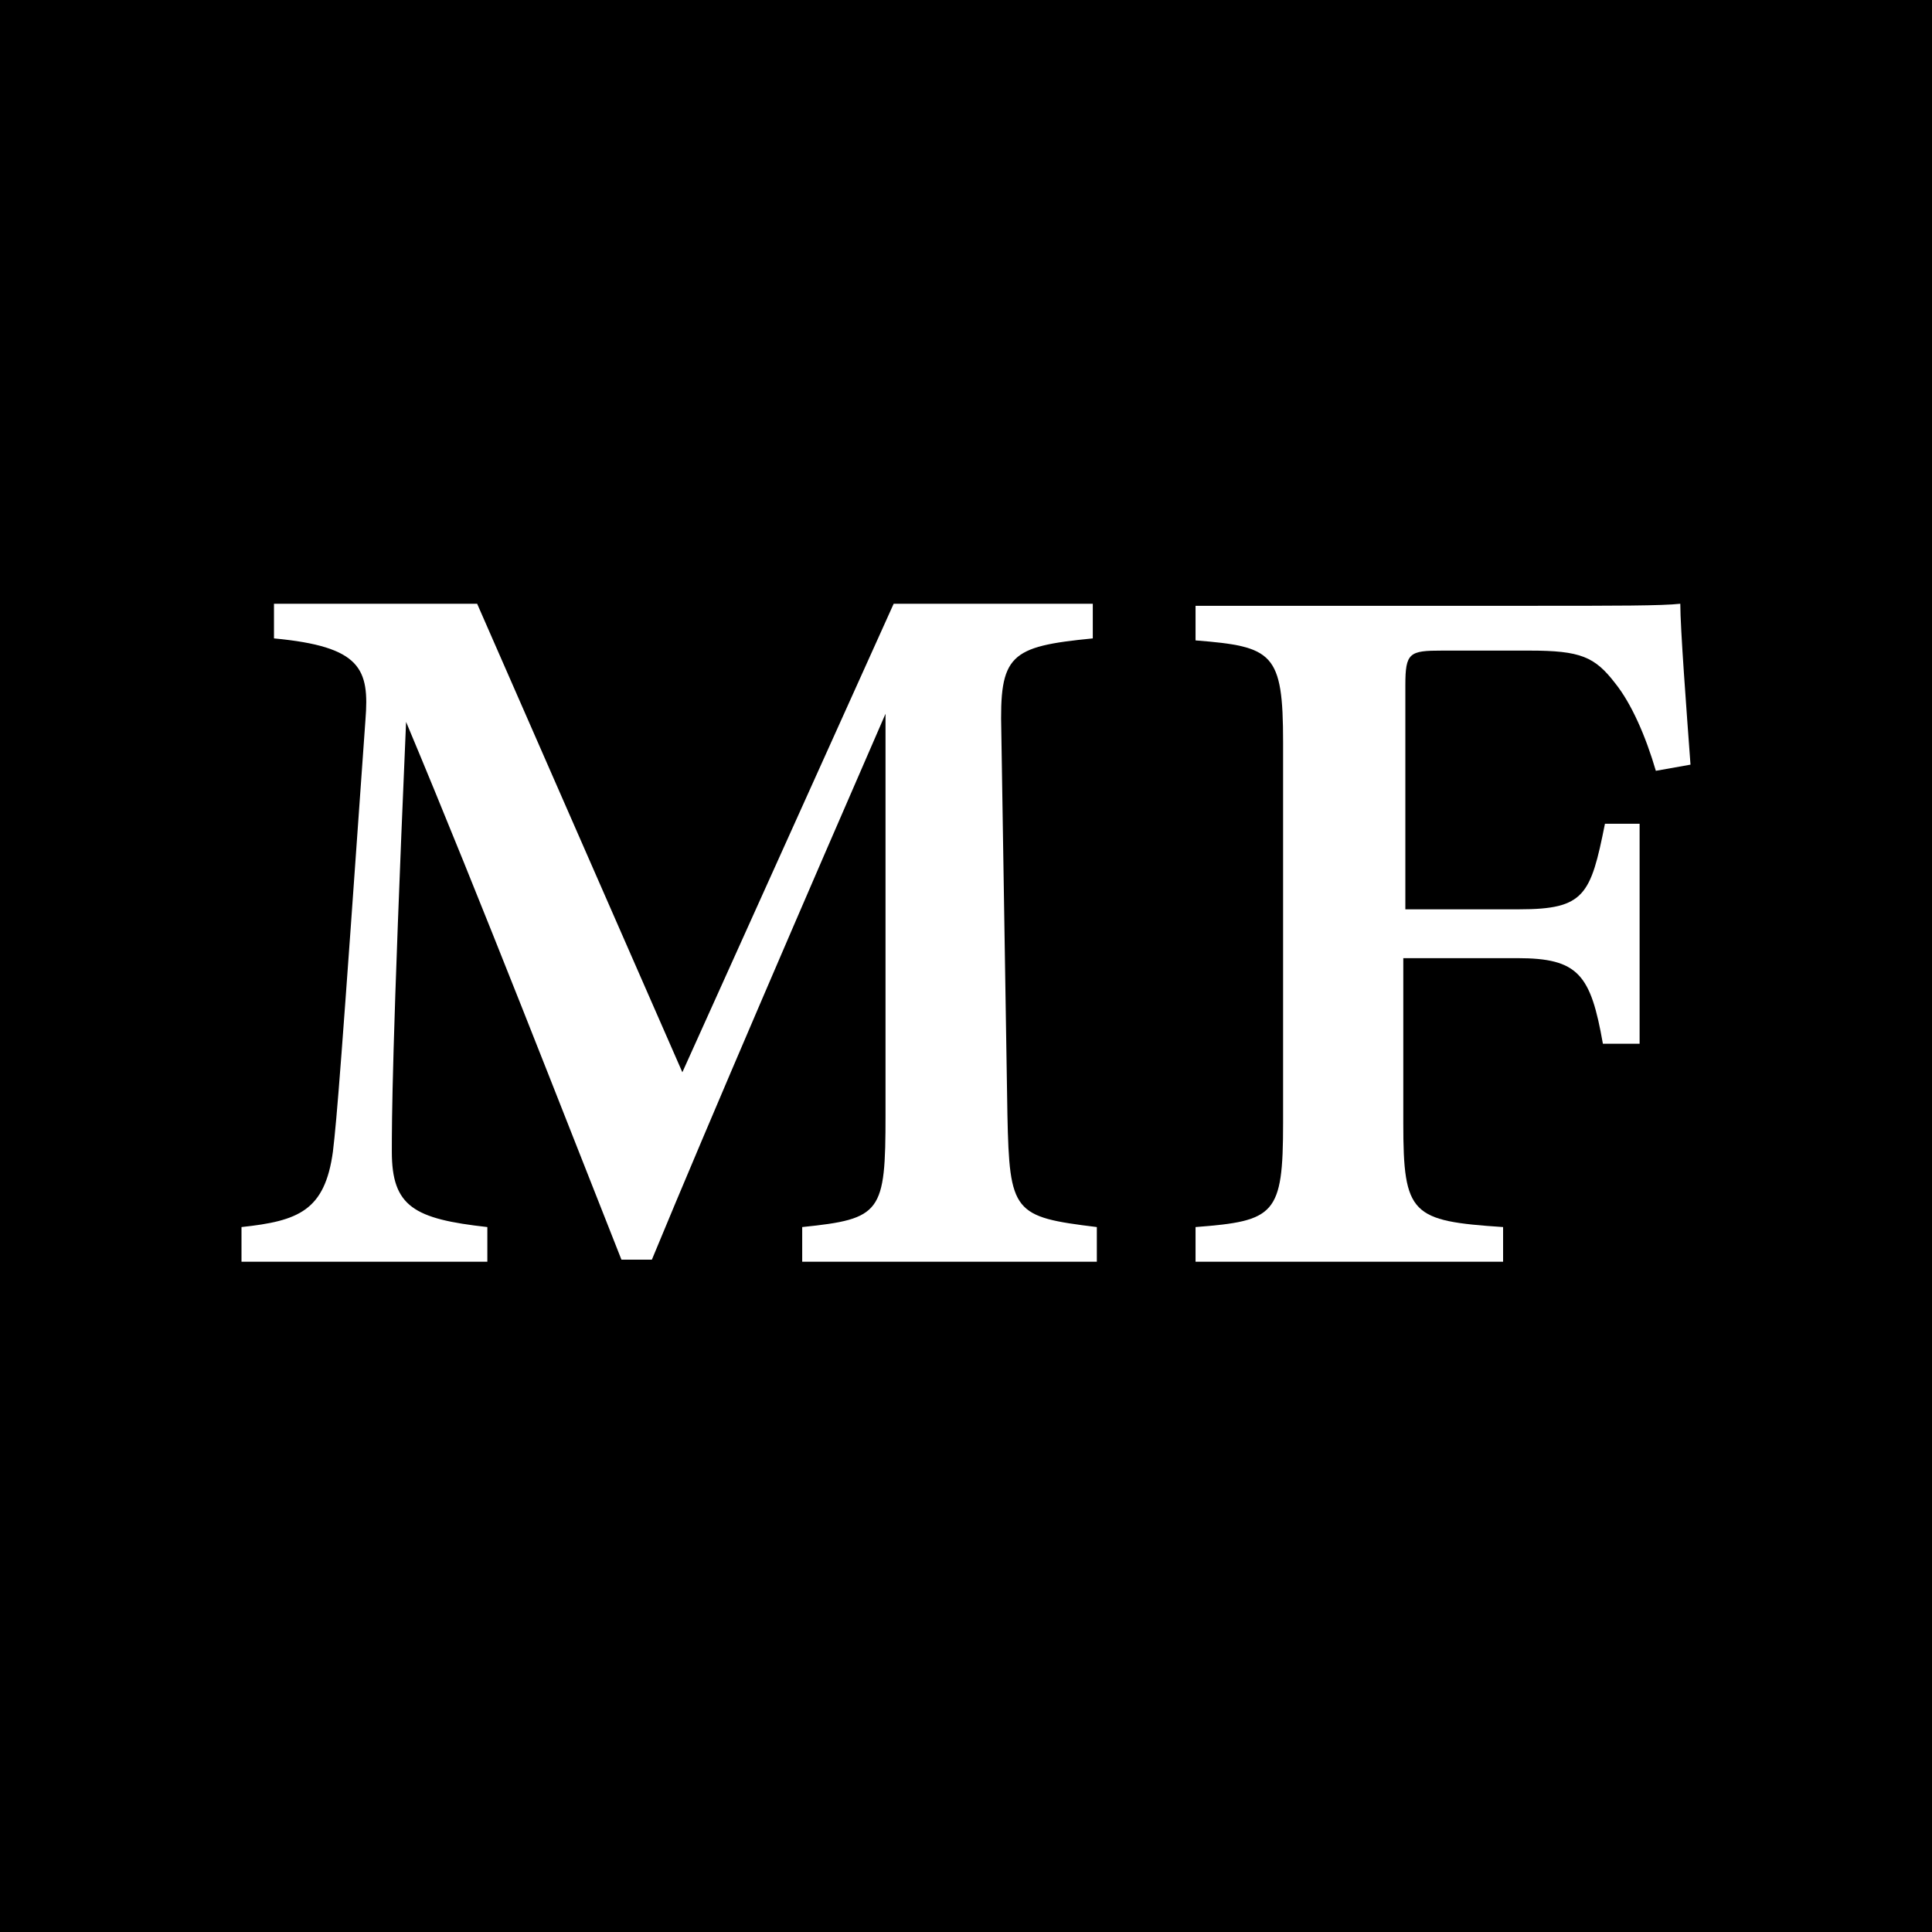 <?xml version="1.0" encoding="UTF-8"?> <svg xmlns="http://www.w3.org/2000/svg" width="32" height="32" viewBox="0 0 32 32" fill="none"> <rect width="32" height="32" fill="black"></rect> <path fill-rule="evenodd" clip-rule="evenodd" d="M13.287 20.898V20.324C14.6 20.189 14.667 20.088 14.667 18.468V11.822C13.389 14.757 11.773 18.502 10.797 20.864H10.293C9.384 18.57 7.971 14.926 6.726 11.957C6.49 17.422 6.49 18.57 6.49 19.076C6.49 19.987 6.86 20.189 8.072 20.324V20.898H4V20.324C4.942 20.223 5.38 20.054 5.514 19.076C5.582 18.502 5.649 17.659 6.053 11.923C6.12 11.08 5.985 10.709 4.538 10.574V10H7.903L11.302 17.76L14.802 10H18.1V10.574C16.72 10.709 16.552 10.844 16.585 12.126L16.686 18.468C16.72 20.088 16.787 20.155 18.167 20.324V20.898H13.287Z" fill="white"></path> <path fill-rule="evenodd" clip-rule="evenodd" d="M27.426 12.767C27.258 12.193 27.022 11.653 26.752 11.316C26.414 10.877 26.178 10.776 25.335 10.776H23.884C23.344 10.776 23.277 10.81 23.277 11.35V15.061H25.166C26.246 15.061 26.347 14.825 26.583 13.644H27.157V17.288H26.549C26.347 16.14 26.144 15.87 25.132 15.87H23.243V18.603C23.243 20.122 23.378 20.223 24.896 20.324V20.898H19.802V20.324C21.117 20.223 21.252 20.122 21.252 18.603V12.294C21.252 10.81 21.084 10.709 19.802 10.607V10.034H25.335C26.785 10.034 27.528 10.034 27.831 10C27.831 10.405 27.933 11.754 28 12.665L27.426 12.767Z" fill="white"></path> </svg> 